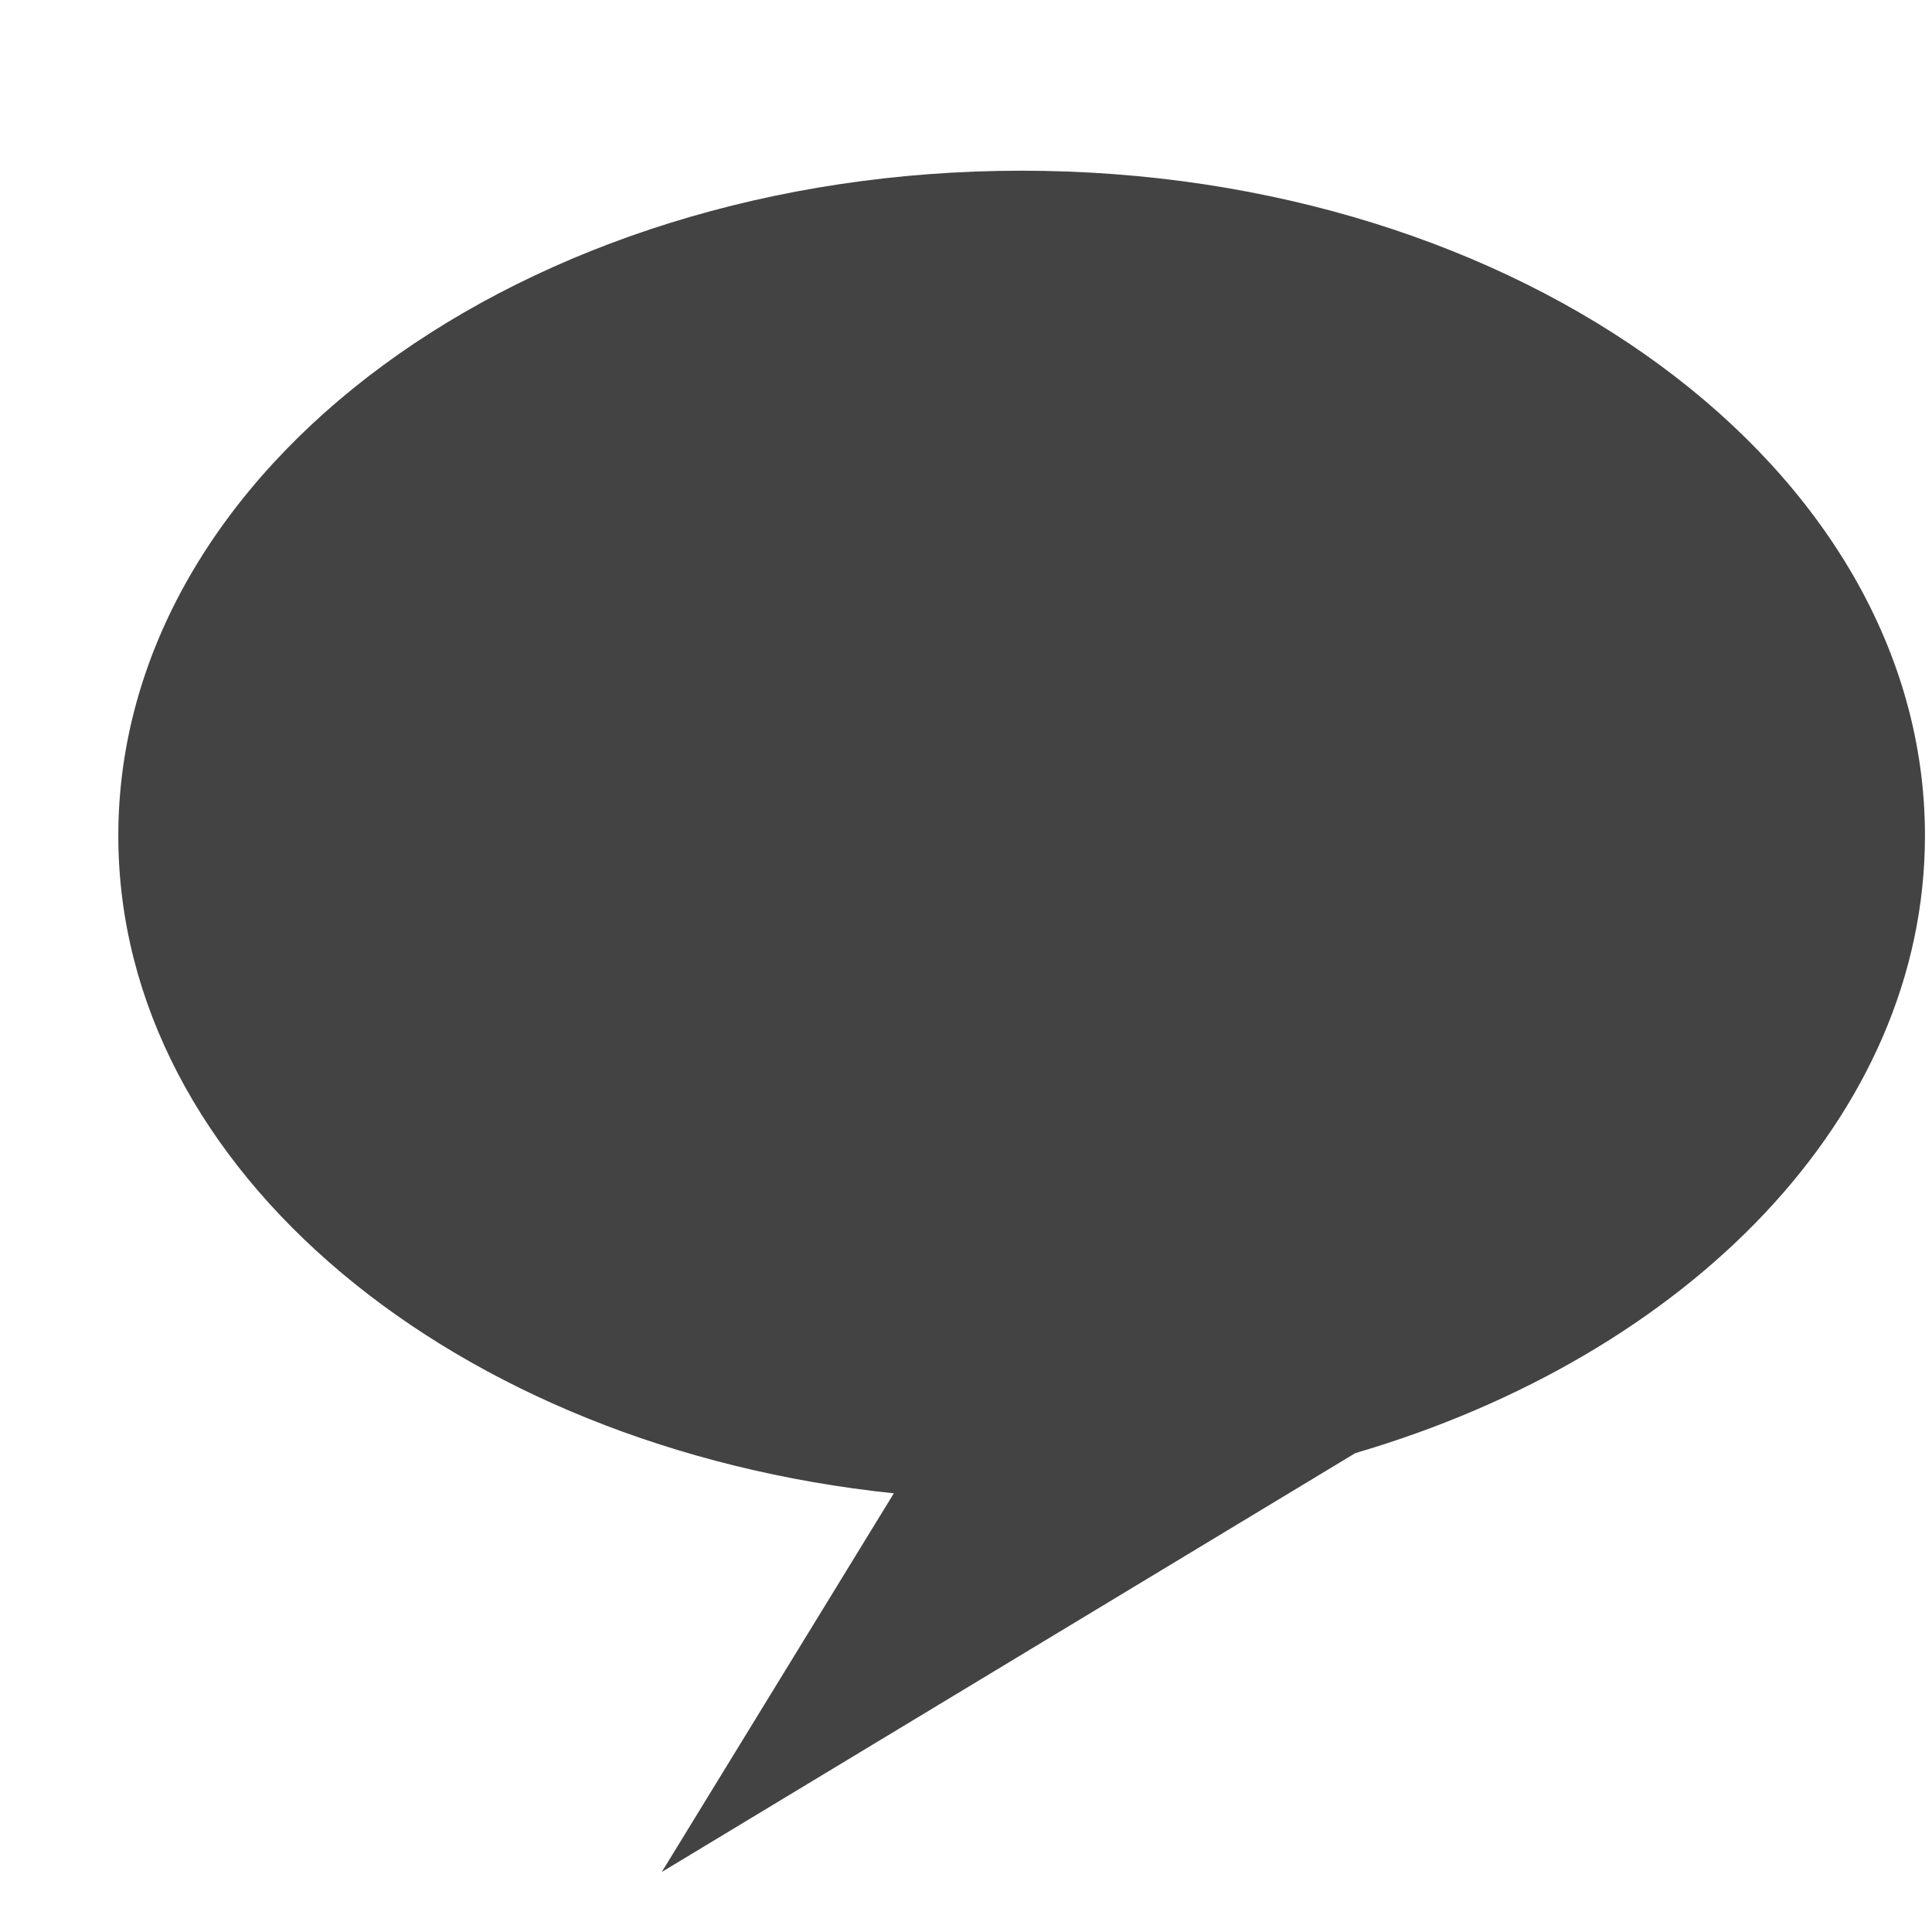 <?xml version="1.0" encoding="utf-8"?>
<!-- Скачано с сайта svg4.ru / Downloaded from svg4.ru -->
<svg width="800px" height="800px" viewBox="0 -0.5 17 17" version="1.1" xmlns="http://www.w3.org/2000/svg" xmlns:xlink="http://www.w3.org/1999/xlink" class="si-glyph si-glyph-bubble-message">
    
    <title>1082</title>
    
    <defs>
</defs>
    <g stroke="none" stroke-width="1" fill="none" fill-rule="evenodd">
        <path d="M8.988,1.002 C4.601,1.002 1.041,3.621 1.041,6.854 C1.041,9.804 4.009,12.237 7.865,12.64 L5.823,15.972 L11.926,12.286 C14.86,11.426 16.938,9.319 16.938,6.853 C16.938,3.621 13.379,1.002 8.988,1.002 L8.988,1.002 Z" fill="#434343" class="si-glyph-fill">
</path>
    </g>
</svg>